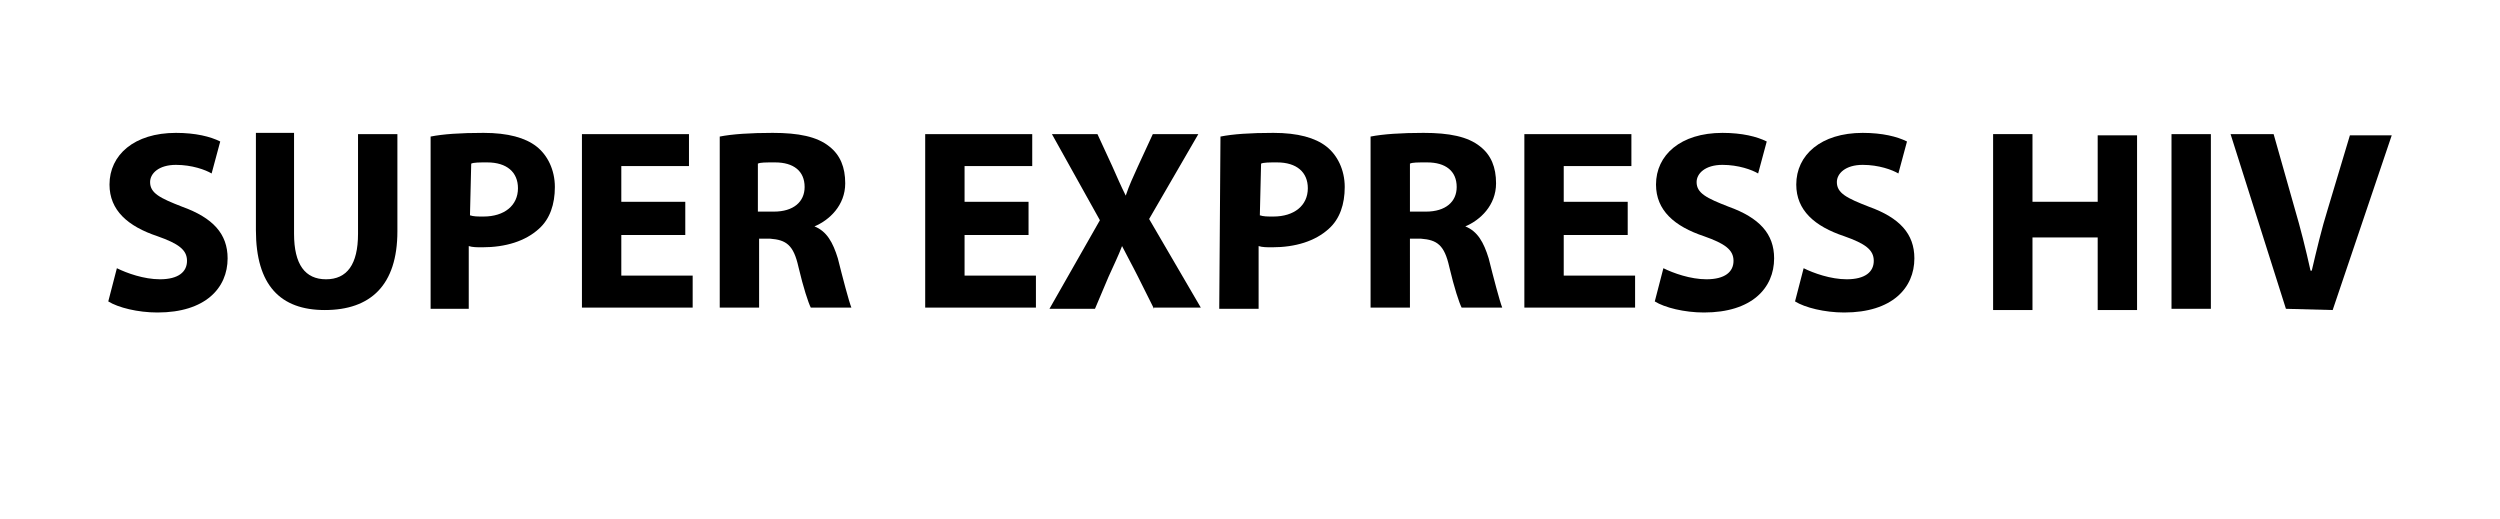 <?xml version="1.0" encoding="utf-8"?>
<!-- Generator: Adobe Illustrator 25.0.1, SVG Export Plug-In . SVG Version: 6.00 Build 0)  -->
<svg version="1.1" id="Layer_1" xmlns="http://www.w3.org/2000/svg" xmlns:xlink="http://www.w3.org/1999/xlink" x="0px" y="0px"
	 viewBox="0 0 203.2 42.2" style="enable-background:new 0 0 203.2 42.2;" xml:space="preserve">
<g>
	<path d="M9.5,21.8c0.8,0.4,2.2,0.9,3.5,0.9c1.5,0,2.2-0.6,2.2-1.5s-0.7-1.4-2.4-2c-2.4-0.8-3.9-2.1-3.9-4.2c0-2.4,2-4.2,5.4-4.2
		c1.6,0,2.8,0.3,3.6,0.7l-0.7,2.6c-0.5-0.3-1.6-0.7-2.9-0.7c-1.4,0-2.1,0.7-2.1,1.4c0,0.9,0.8,1.3,2.6,2c2.5,0.9,3.7,2.2,3.7,4.2
		c0,2.4-1.8,4.4-5.7,4.4c-1.6,0-3.2-0.4-4-0.9L9.5,21.8z"/>
	<path d="M23.9,10.9V19c0,2.5,0.9,3.7,2.6,3.7s2.6-1.2,2.6-3.7v-8.1h3.2v7.9c0,4.4-2.2,6.4-5.9,6.4c-3.6,0-5.6-2-5.6-6.5v-7.9h3.1
		V10.9z"/>
	<path d="M35,11.1c1-0.2,2.4-0.3,4.3-0.3c2,0,3.4,0.4,4.3,1.1c0.9,0.7,1.5,1.9,1.5,3.3s-0.4,2.6-1.3,3.4c-1.1,1-2.7,1.5-4.6,1.5
		c-0.4,0-0.8,0-1.1-0.1v5.1H35V11.1z M38.2,17.5c0.3,0.1,0.6,0.1,1.1,0.1c1.7,0,2.8-0.9,2.8-2.3c0-1.3-0.9-2.1-2.5-2.1
		c-0.6,0-1.1,0-1.3,0.1L38.2,17.5L38.2,17.5z"/>
	<path d="M55.7,19.1h-5.2v3.3h5.8V25h-9V10.9H56v2.6h-5.5v2.9h5.2V19.1z"/>
	<path d="M58.5,11.1c1-0.2,2.5-0.3,4.3-0.3c2.1,0,3.6,0.3,4.6,1.1c0.9,0.7,1.3,1.7,1.3,3c0,1.8-1.3,3-2.5,3.5v0
		c1,0.4,1.5,1.3,1.9,2.6c0.4,1.6,0.9,3.5,1.1,4h-3.3c-0.2-0.4-0.6-1.6-1-3.3c-0.4-1.8-1-2.2-2.3-2.3h-0.9V25h-3.2
		C58.5,25,58.5,11.1,58.5,11.1z M61.6,17.2h1.3c1.6,0,2.5-0.8,2.5-2c0-1.3-0.9-2-2.4-2c-0.8,0-1.2,0-1.4,0.1V17.2z"/>
	<path d="M83.6,19.1h-5.2v3.3h5.8V25h-9V10.9h8.7v2.6h-5.5v2.9h5.2V19.1z"/>
	<path d="M93.8,25.1l-1.3-2.6c-0.5-1-0.9-1.7-1.3-2.5l0,0c-0.3,0.8-0.7,1.6-1.1,2.5L89,25.1h-3.7l4.1-7.2l-3.9-7h3.7l1.2,2.6
		c0.4,0.9,0.7,1.6,1.1,2.4l0,0c0.3-0.9,0.6-1.5,1-2.4l1.2-2.6h3.7l-4,6.9l4.2,7.2h-3.8V25.1z"/>
	<path d="M99.2,11.1c1-0.2,2.4-0.3,4.3-0.3c2,0,3.4,0.4,4.3,1.1s1.5,1.9,1.5,3.3s-0.4,2.6-1.3,3.4c-1.1,1-2.7,1.5-4.6,1.5
		c-0.4,0-0.8,0-1.1-0.1v5.1h-3.2L99.2,11.1L99.2,11.1z M102.4,17.5c0.3,0.1,0.6,0.1,1.1,0.1c1.7,0,2.8-0.9,2.8-2.3
		c0-1.3-0.9-2.1-2.5-2.1c-0.6,0-1.1,0-1.3,0.1L102.4,17.5L102.4,17.5z"/>
	<path d="M111.4,11.1c1-0.2,2.5-0.3,4.3-0.3c2.1,0,3.6,0.3,4.6,1.1c0.9,0.7,1.3,1.7,1.3,3c0,1.8-1.3,3-2.5,3.5v0
		c1,0.4,1.5,1.3,1.9,2.6c0.4,1.6,0.9,3.5,1.1,4h-3.3c-0.2-0.4-0.6-1.6-1-3.3c-0.4-1.8-1-2.2-2.3-2.3h-0.9V25h-3.2V11.1z M114.6,17.2
		h1.3c1.6,0,2.5-0.8,2.5-2c0-1.3-0.9-2-2.4-2c-0.8,0-1.2,0-1.4,0.1V17.2z"/>
	<path d="M132.3,19.1h-5.2v3.3h5.8V25h-9V10.9h8.7v2.6h-5.5v2.9h5.2V19.1z"/>
	<path d="M135.2,21.8c0.8,0.4,2.2,0.9,3.5,0.9c1.5,0,2.2-0.6,2.2-1.5s-0.7-1.4-2.4-2c-2.4-0.8-3.9-2.1-3.9-4.2c0-2.4,2-4.2,5.4-4.2
		c1.6,0,2.8,0.3,3.6,0.7l-0.7,2.6c-0.5-0.3-1.6-0.7-2.9-0.7c-1.4,0-2.1,0.7-2.1,1.4c0,0.9,0.8,1.3,2.6,2c2.5,0.9,3.7,2.2,3.7,4.2
		c0,2.4-1.8,4.4-5.7,4.4c-1.6,0-3.2-0.4-4-0.9L135.2,21.8z"/>
	<path d="M146.6,21.8c0.8,0.4,2.2,0.9,3.5,0.9c1.5,0,2.2-0.6,2.2-1.5s-0.7-1.4-2.4-2c-2.4-0.8-3.9-2.1-3.9-4.2c0-2.4,2-4.2,5.4-4.2
		c1.6,0,2.8,0.3,3.6,0.7l-0.7,2.6c-0.5-0.3-1.6-0.7-2.9-0.7c-1.4,0-2.1,0.7-2.1,1.4c0,0.9,0.8,1.3,2.6,2c2.5,0.9,3.7,2.2,3.7,4.2
		c0,2.4-1.8,4.4-5.7,4.4c-1.6,0-3.2-0.4-4-0.9L146.6,21.8z"/>
	<path d="M165.2,10.9v5.5h5.3V11h3.2v14.2h-3.2v-5.9h-5.3v5.9H162V10.9H165.2z"/>
	<path d="M179.7,10.9v14.2h-3.2V10.9H179.7z"/>
	<path d="M185.8,25.1l-4.5-14.2h3.5l1.7,6c0.5,1.7,0.9,3.3,1.3,5.1h0.1c0.4-1.7,0.8-3.4,1.3-5l1.8-6h3.4l-4.8,14.2L185.8,25.1
		L185.8,25.1z"/>
</g>
</svg>
